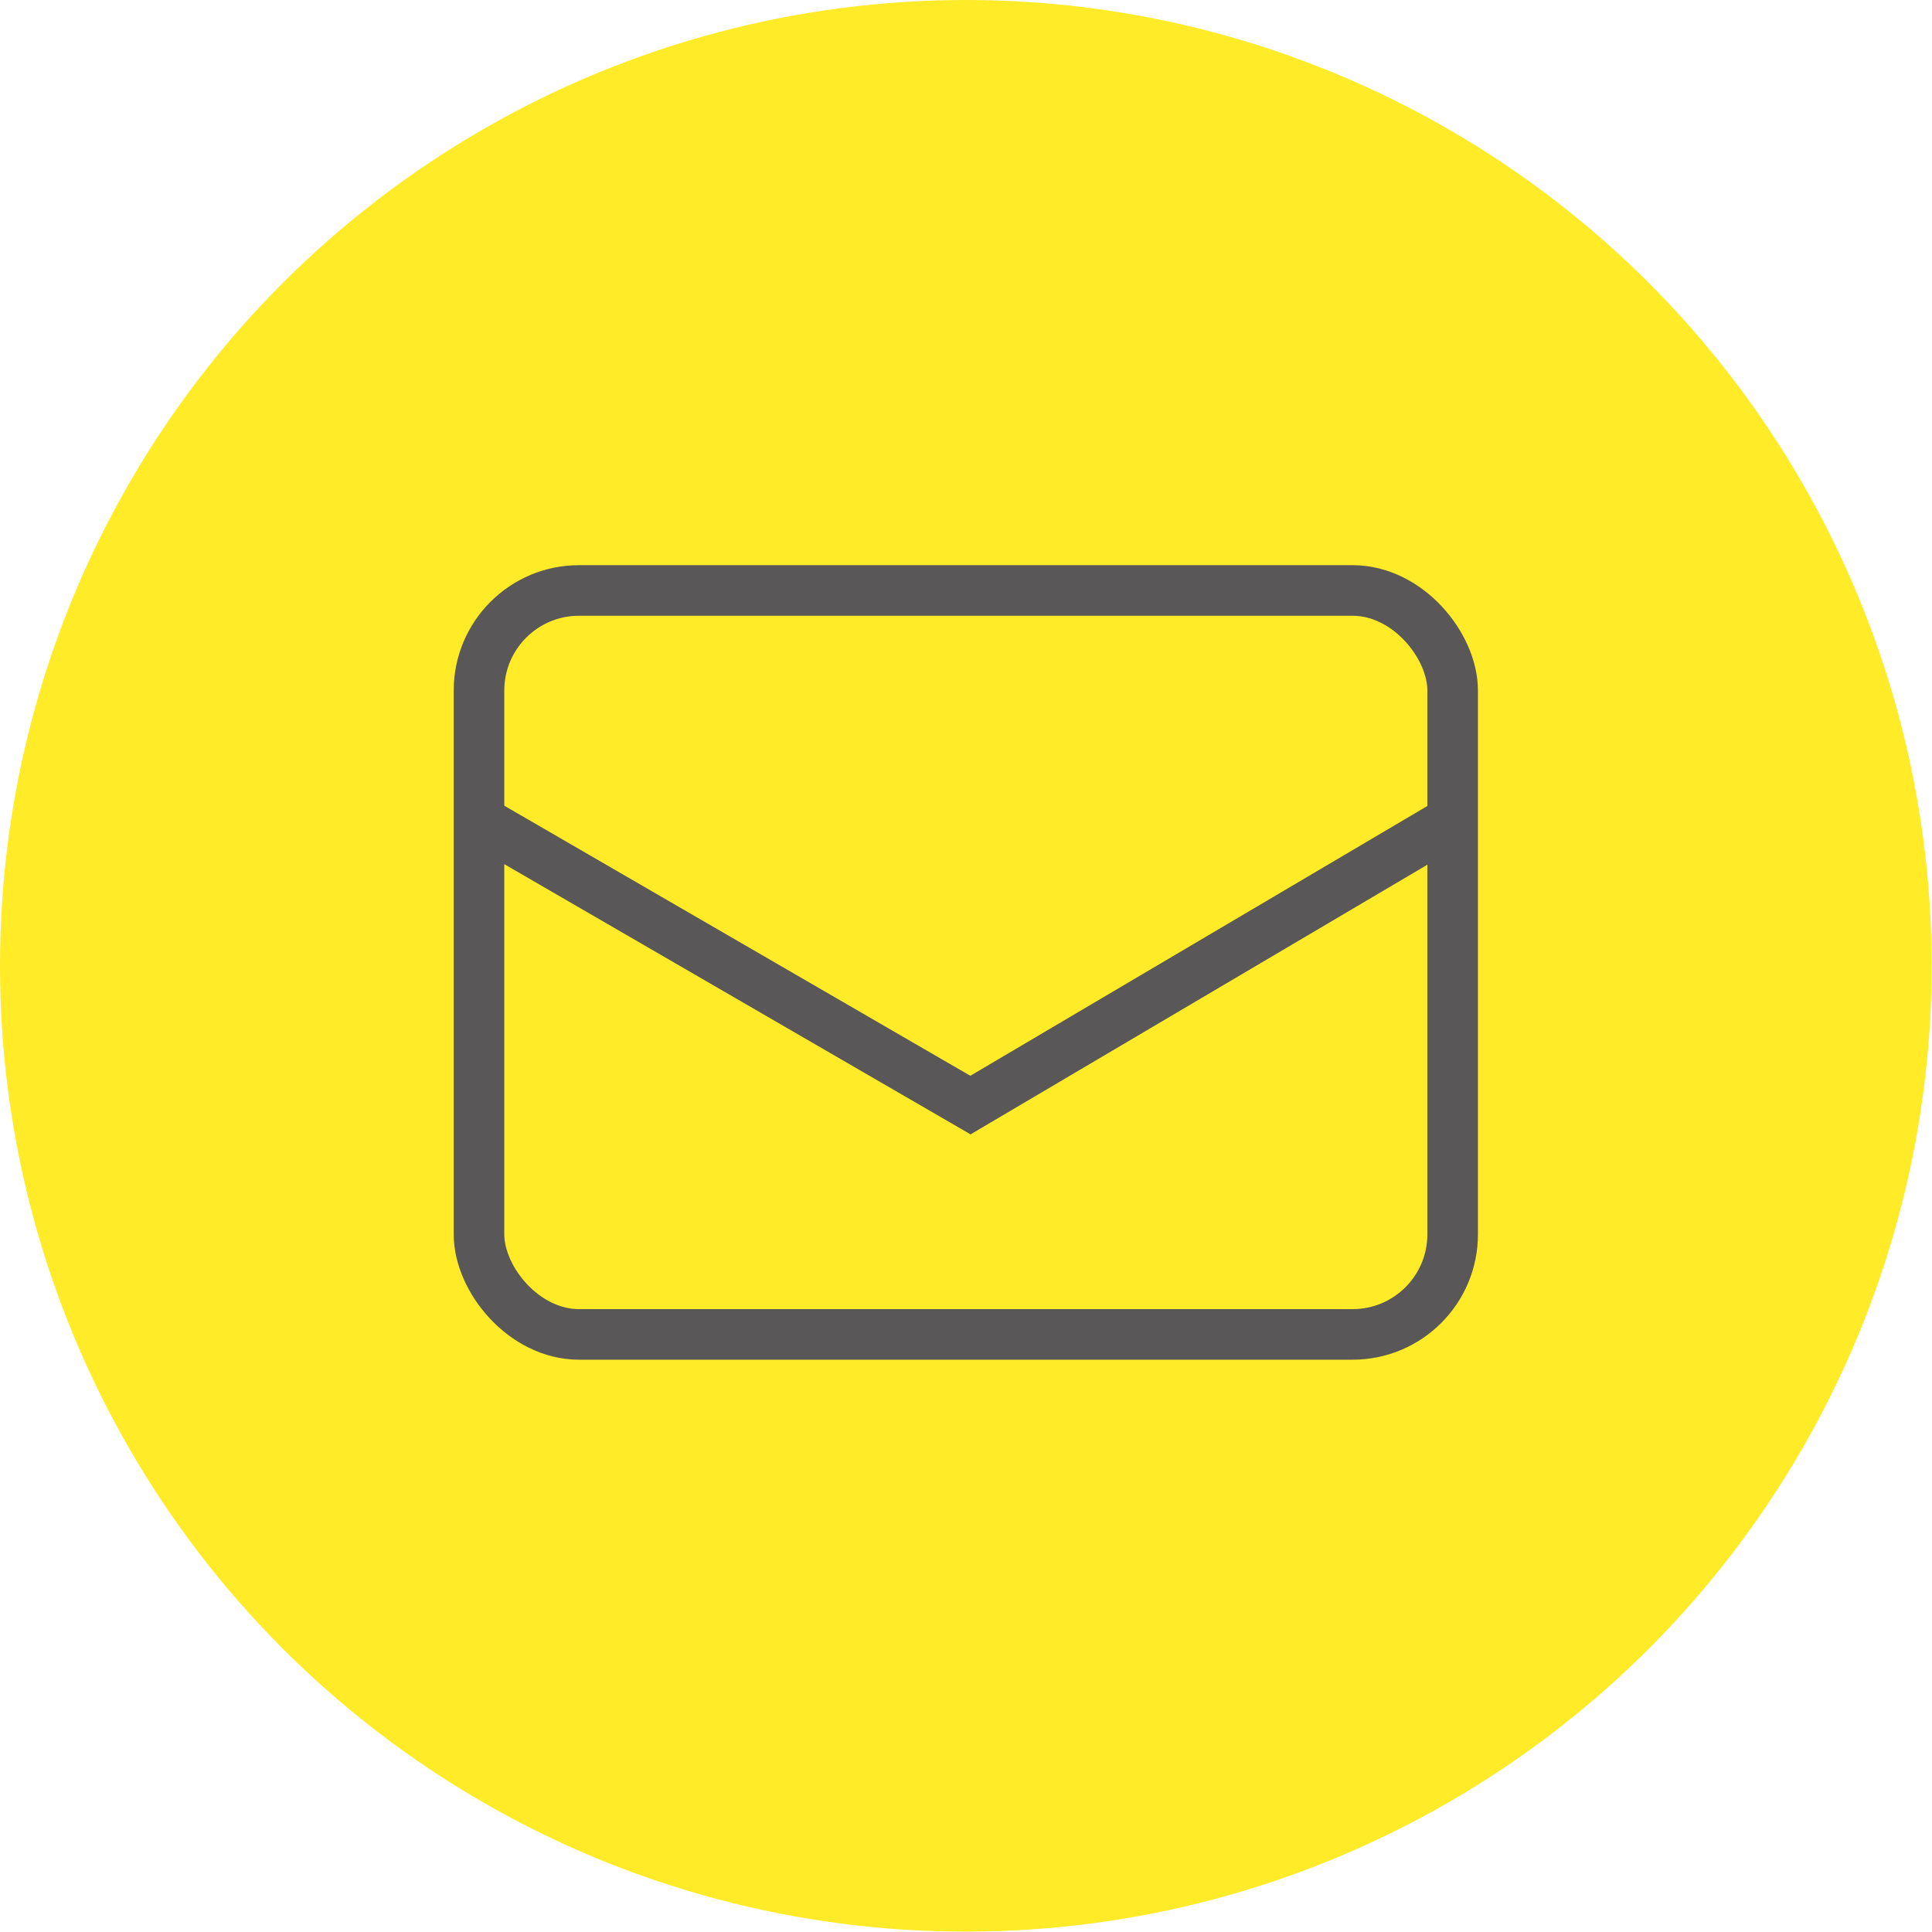 <?xml version="1.0" encoding="UTF-8"?>
<svg id="_レイヤー_2" data-name="レイヤー 2" xmlns="http://www.w3.org/2000/svg" viewBox="0 0 54.25 54.25">
  <defs>
    <style>
      .cls-1 {
        fill: none;
        stroke: #595757;
        stroke-miterlimit: 10;
        stroke-width: 1.42px;
      }

      .cls-2 {
        fill: #ffeb27;
        stroke-width: 0px;
      }
    </style>
  </defs>
  <g id="_レイヤー_2-2" data-name="レイヤー 2">
    <circle class="cls-2" cx="27.12" cy="27.12" r="27.12"/>
    <rect class="cls-1" x="13.45" y="16.58" width="27.34" height="20.89" rx="2.81" ry="2.81"/>
    <polyline class="cls-1" points="13.6 23.12 27.25 31.03 40.65 23.12"/>
  </g>
</svg>